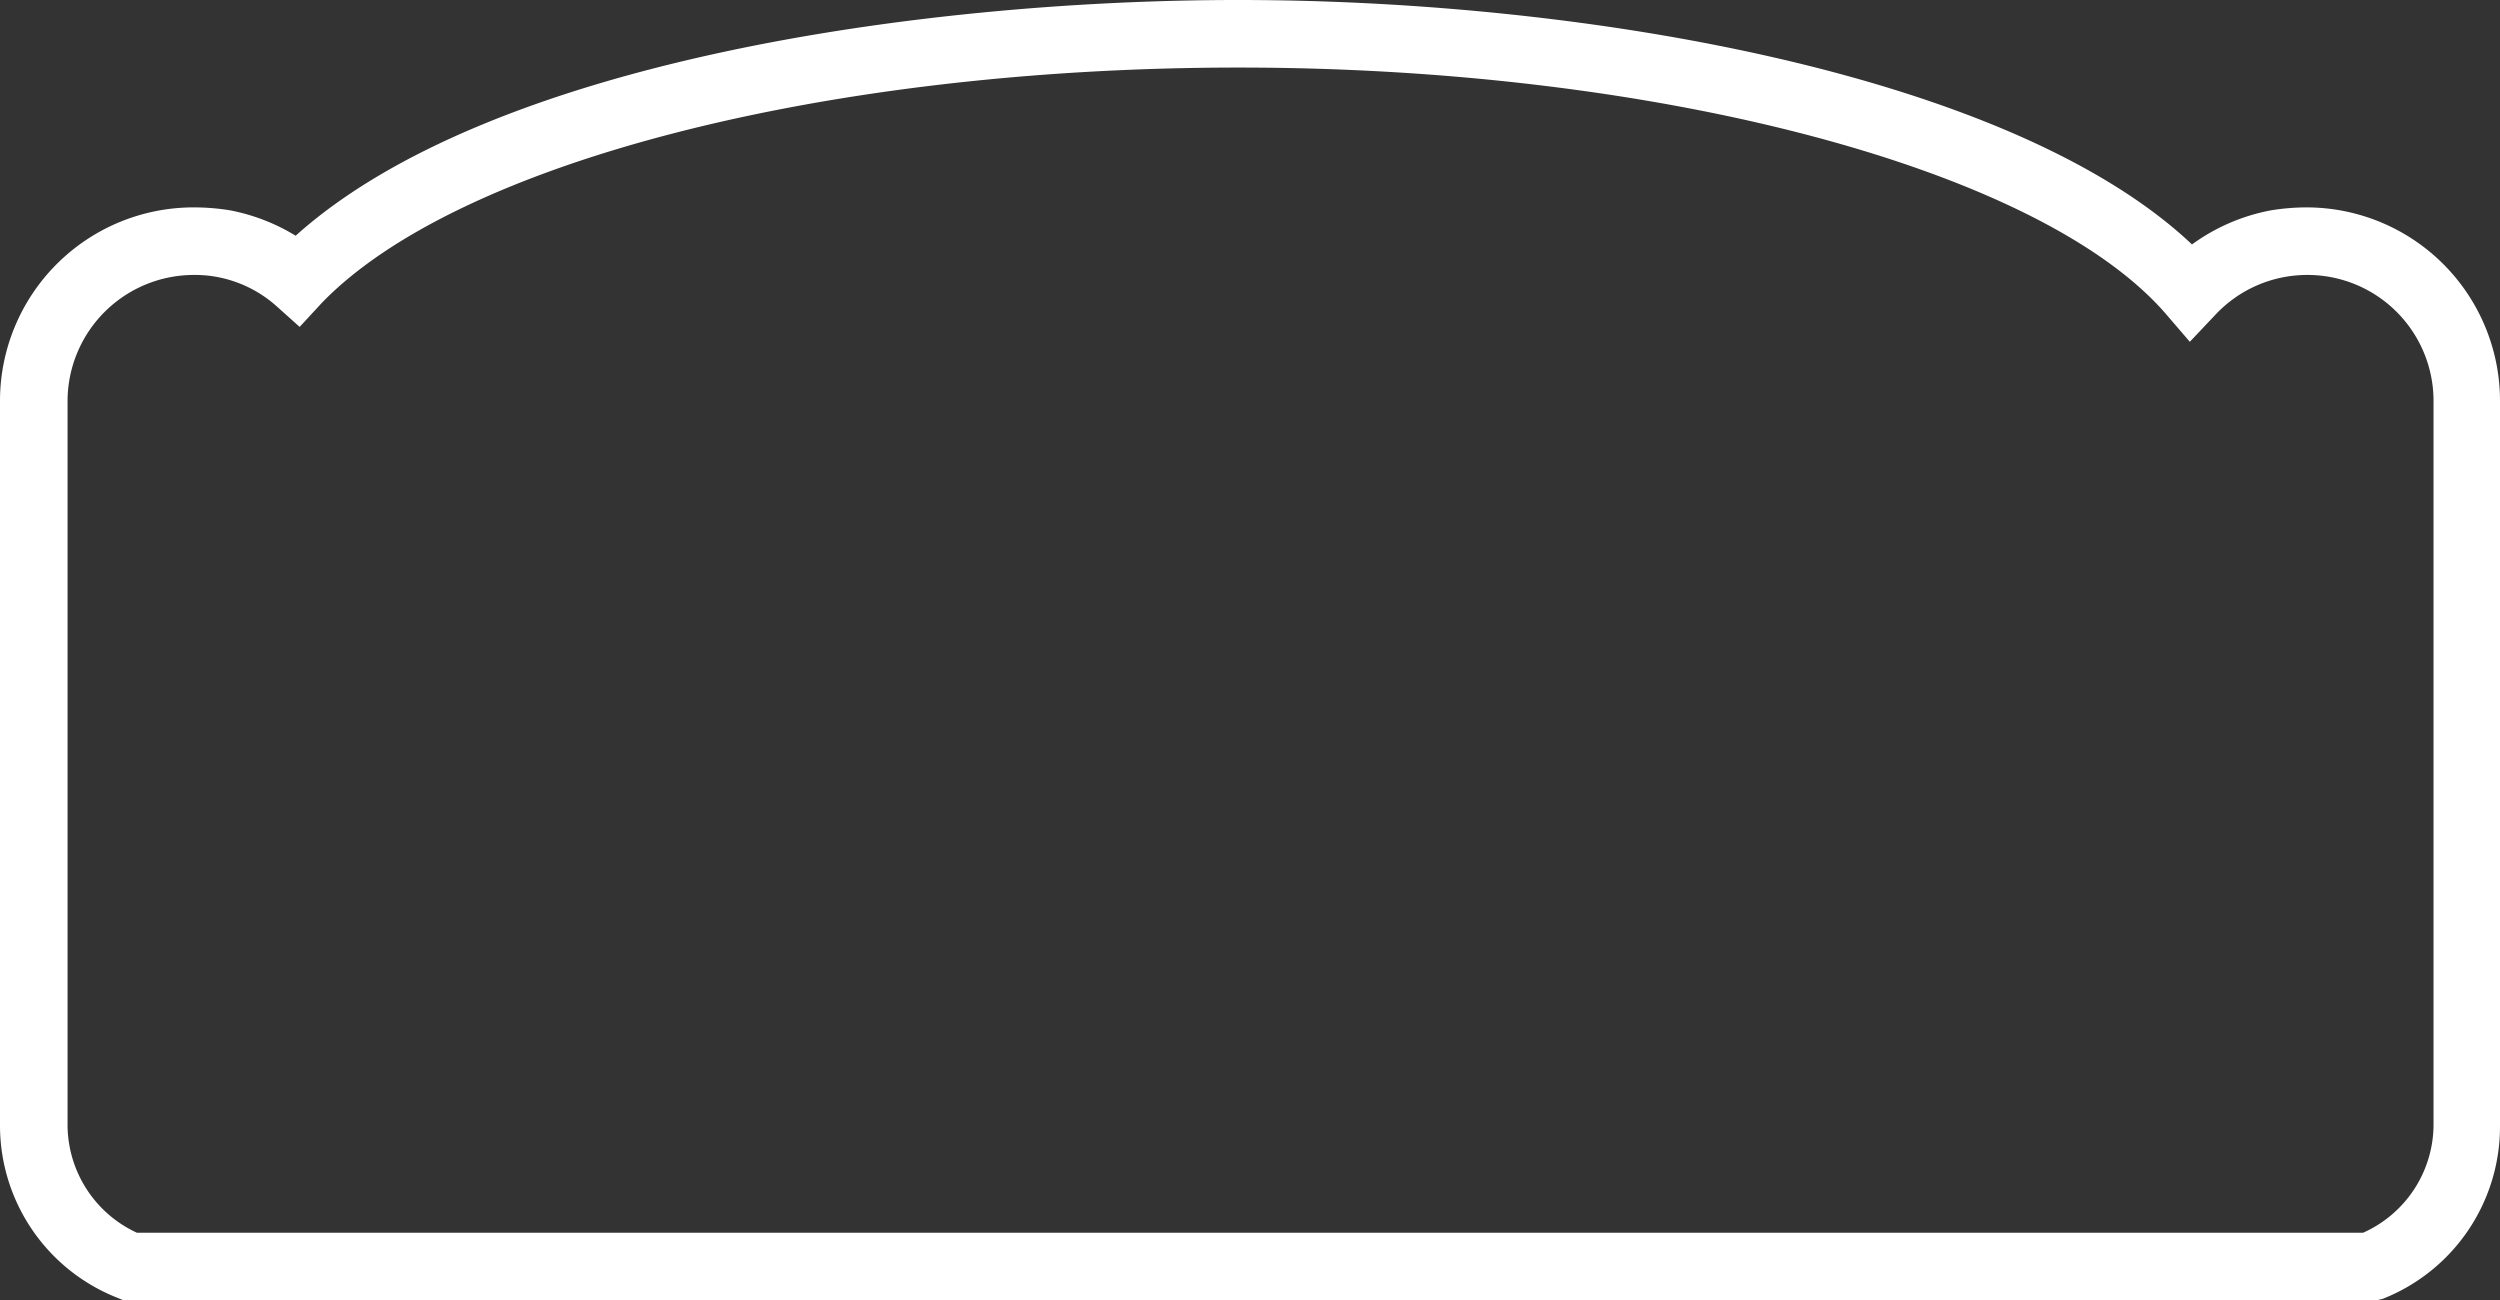 <?xml version="1.0" encoding="UTF-8"?> <svg xmlns="http://www.w3.org/2000/svg" viewBox="0 0 68.83 35.8"><rect x="0" y="0" width="68.83" height="35.8" fill="#333333" stroke="none"/><path d="M65.43 35.8H3.4l-.17-.07A5.1 5.1 0 0 1 0 31V11a5.33 5.33 0 0 1 5.33-5.29 6.24 6.24 0 0 1 1 .08 5.41 5.41 0 0 1 1.81.7C13.46 1.71 25.31 0 34.09 0c9.73 0 21.35 2.09 26.26 6.73a5.37 5.37 0 0 1 2.18-.94 6.14 6.14 0 0 1 1-.08 5.33 5.33 0 0 1 5.3 5.29v20a5.1 5.1 0 0 1-3.23 4.76zM3.77 33.94h61.29A3.27 3.27 0 0 0 67 31V11a3.47 3.47 0 0 0-3.5-3.43A3.46 3.46 0 0 0 61 8.66l-.71.75-.67-.78c-3.48-4-14-6.77-25.51-6.77-11.36 0-21.51 2.61-25.25 6.48L8.25 9l-.67-.6A3.39 3.39 0 0 0 6 7.63a3.21 3.21 0 0 0-.63-.06A3.48 3.48 0 0 0 1.86 11v20a3.28 3.28 0 0 0 1.91 2.94z" fill="#fff" data-name="Layer 2"></path></svg> 